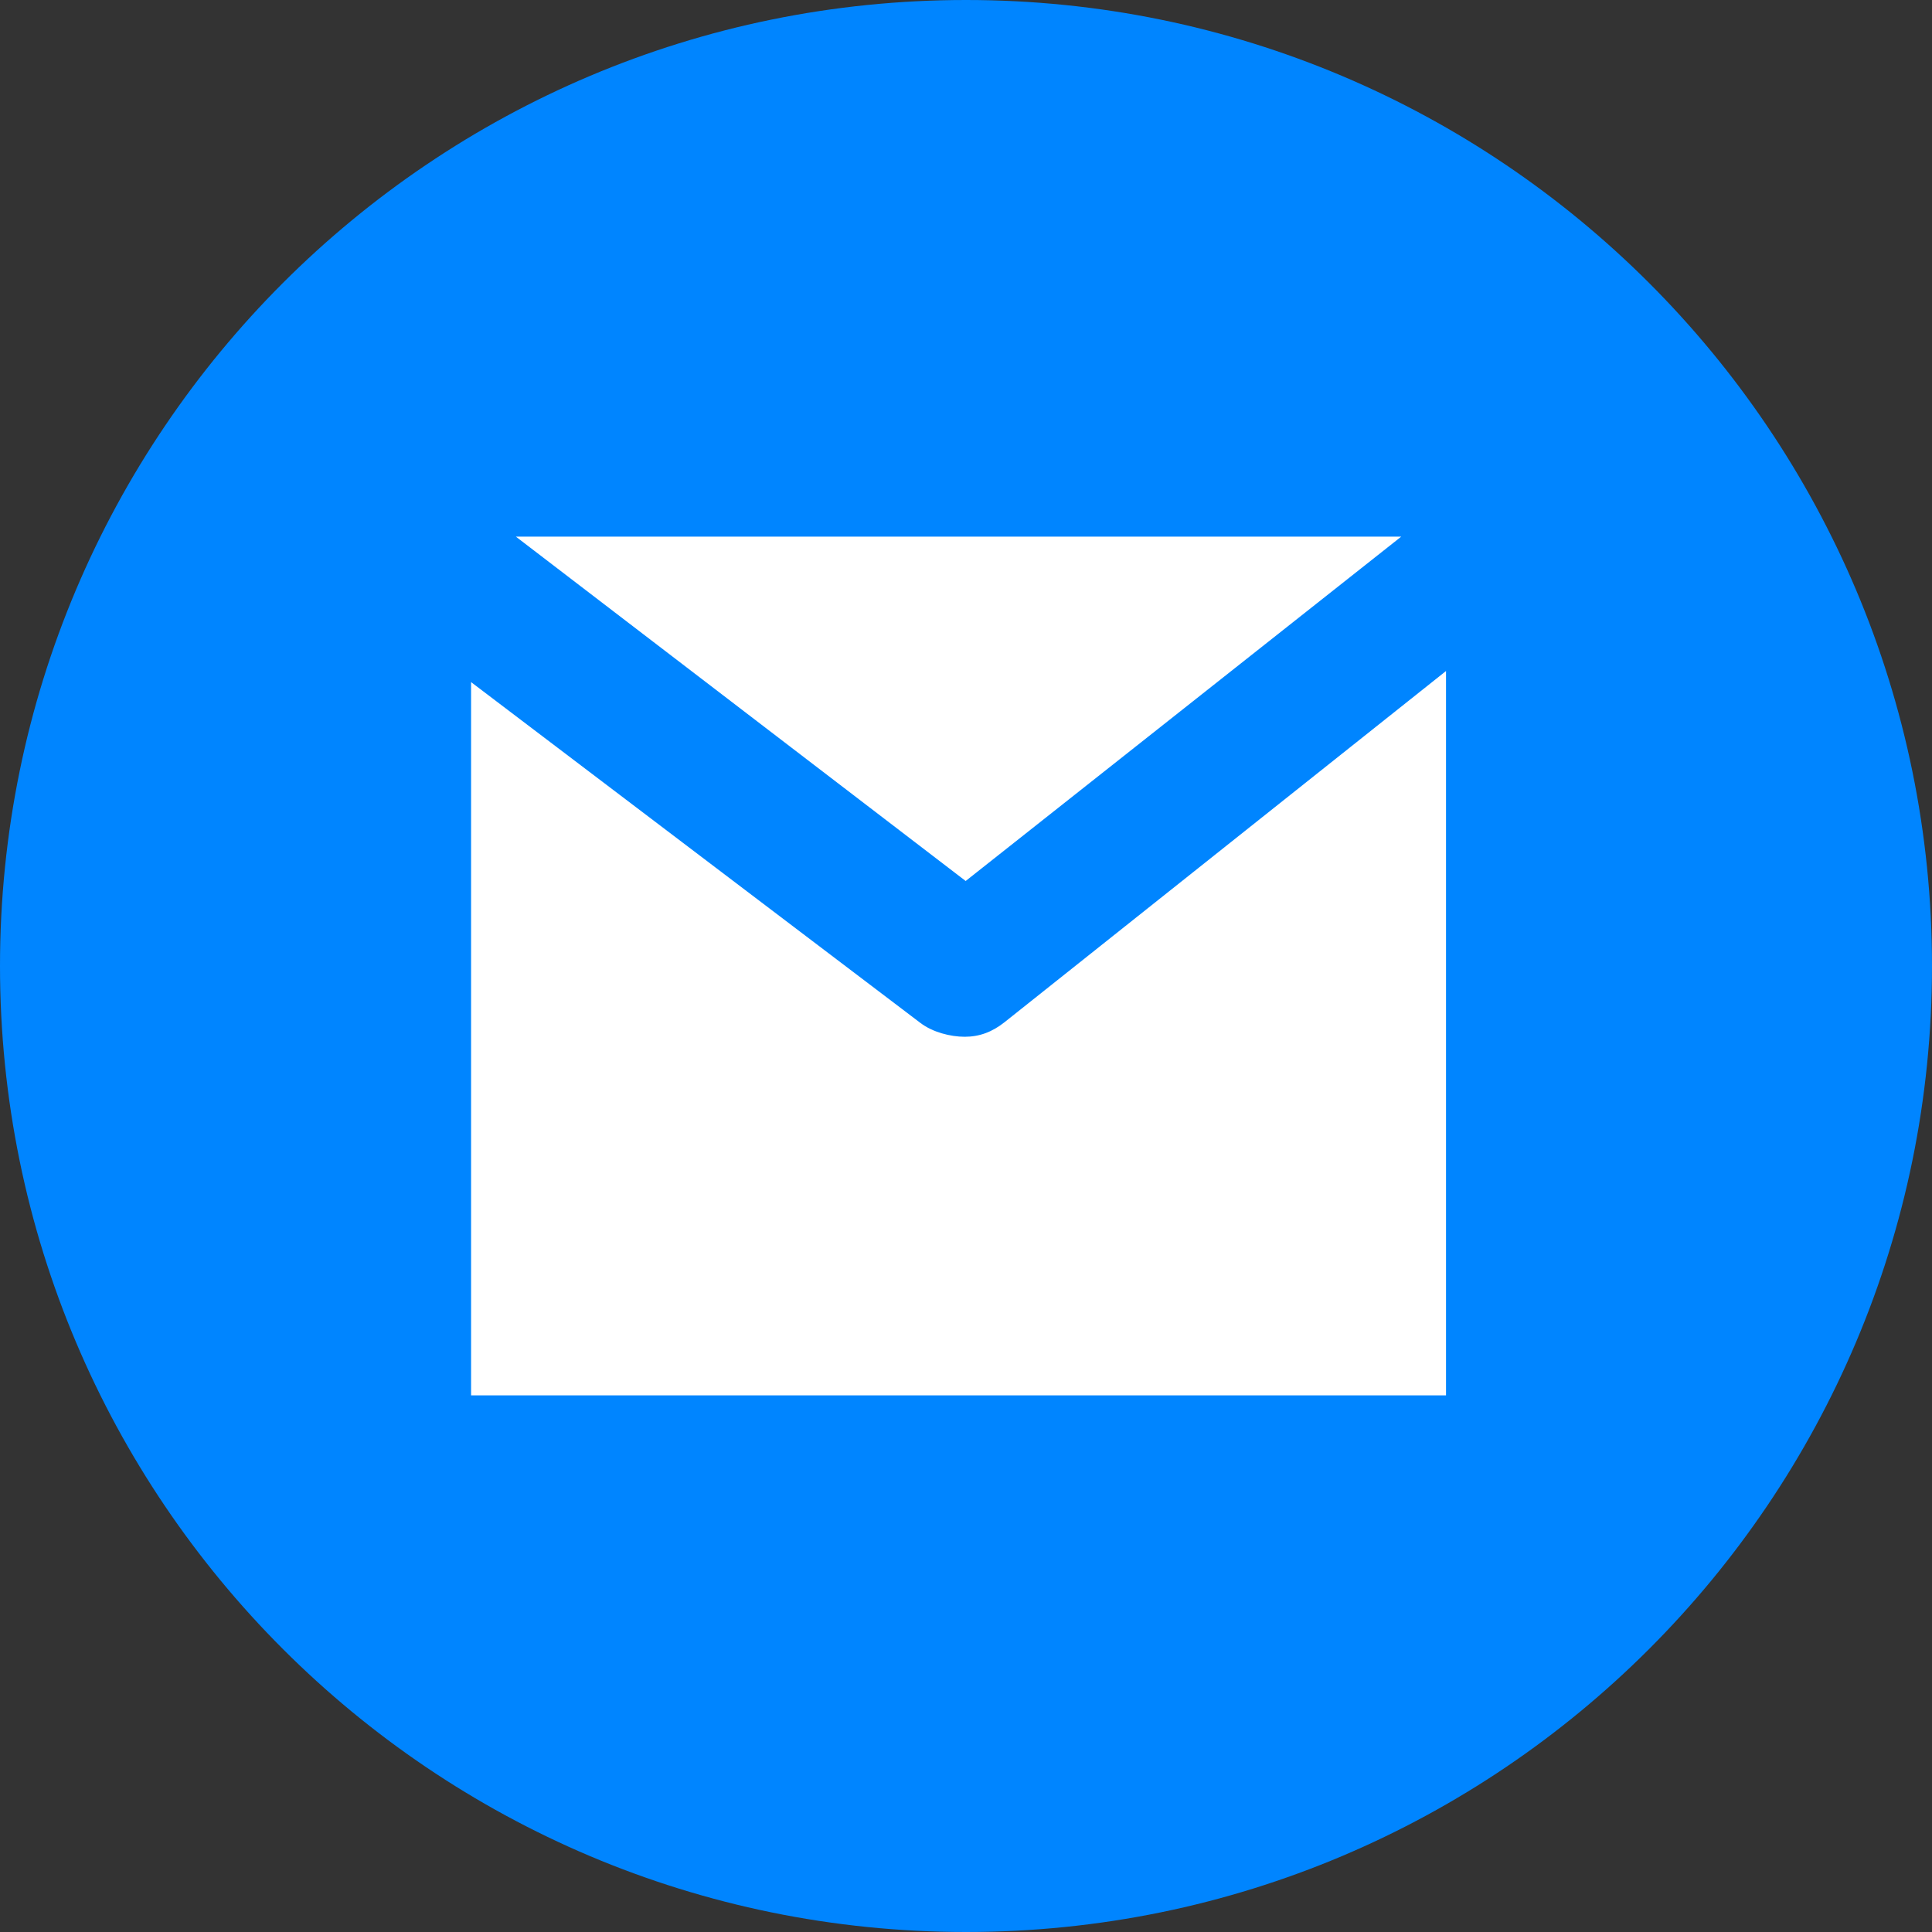 <svg width="35" height="35" viewBox="0 0 35 35" fill="none" xmlns="http://www.w3.org/2000/svg">
<rect x="0" y="0" width="35" height="35" fill="#333333" stroke="none"/>
<g clip-path="url(#clip0_26_1046)">
<rect x="6" y="8" width="21" height="18" fill="white"/>
<path d="M17.5 0C7.835 0 0 7.835 0 17.5C0 27.165 7.835 35 17.5 35C27.165 35 35 27.165 35 17.5C35 7.835 27.165 0 17.5 0ZM25.384 9.722L17.494 15.96L9.346 9.722H25.384ZM26.196 25.278H8.534V12.357L16.675 18.532C16.894 18.699 17.217 18.782 17.477 18.782C17.744 18.782 17.975 18.695 18.196 18.52L26.196 12.156V25.278Z" fill="#0085FF"/>
</g>
<defs>
<clipPath id="clip0_26_1046">
<rect width="35" height="35" fill="white"/>
</clipPath>
</defs>
</svg>
